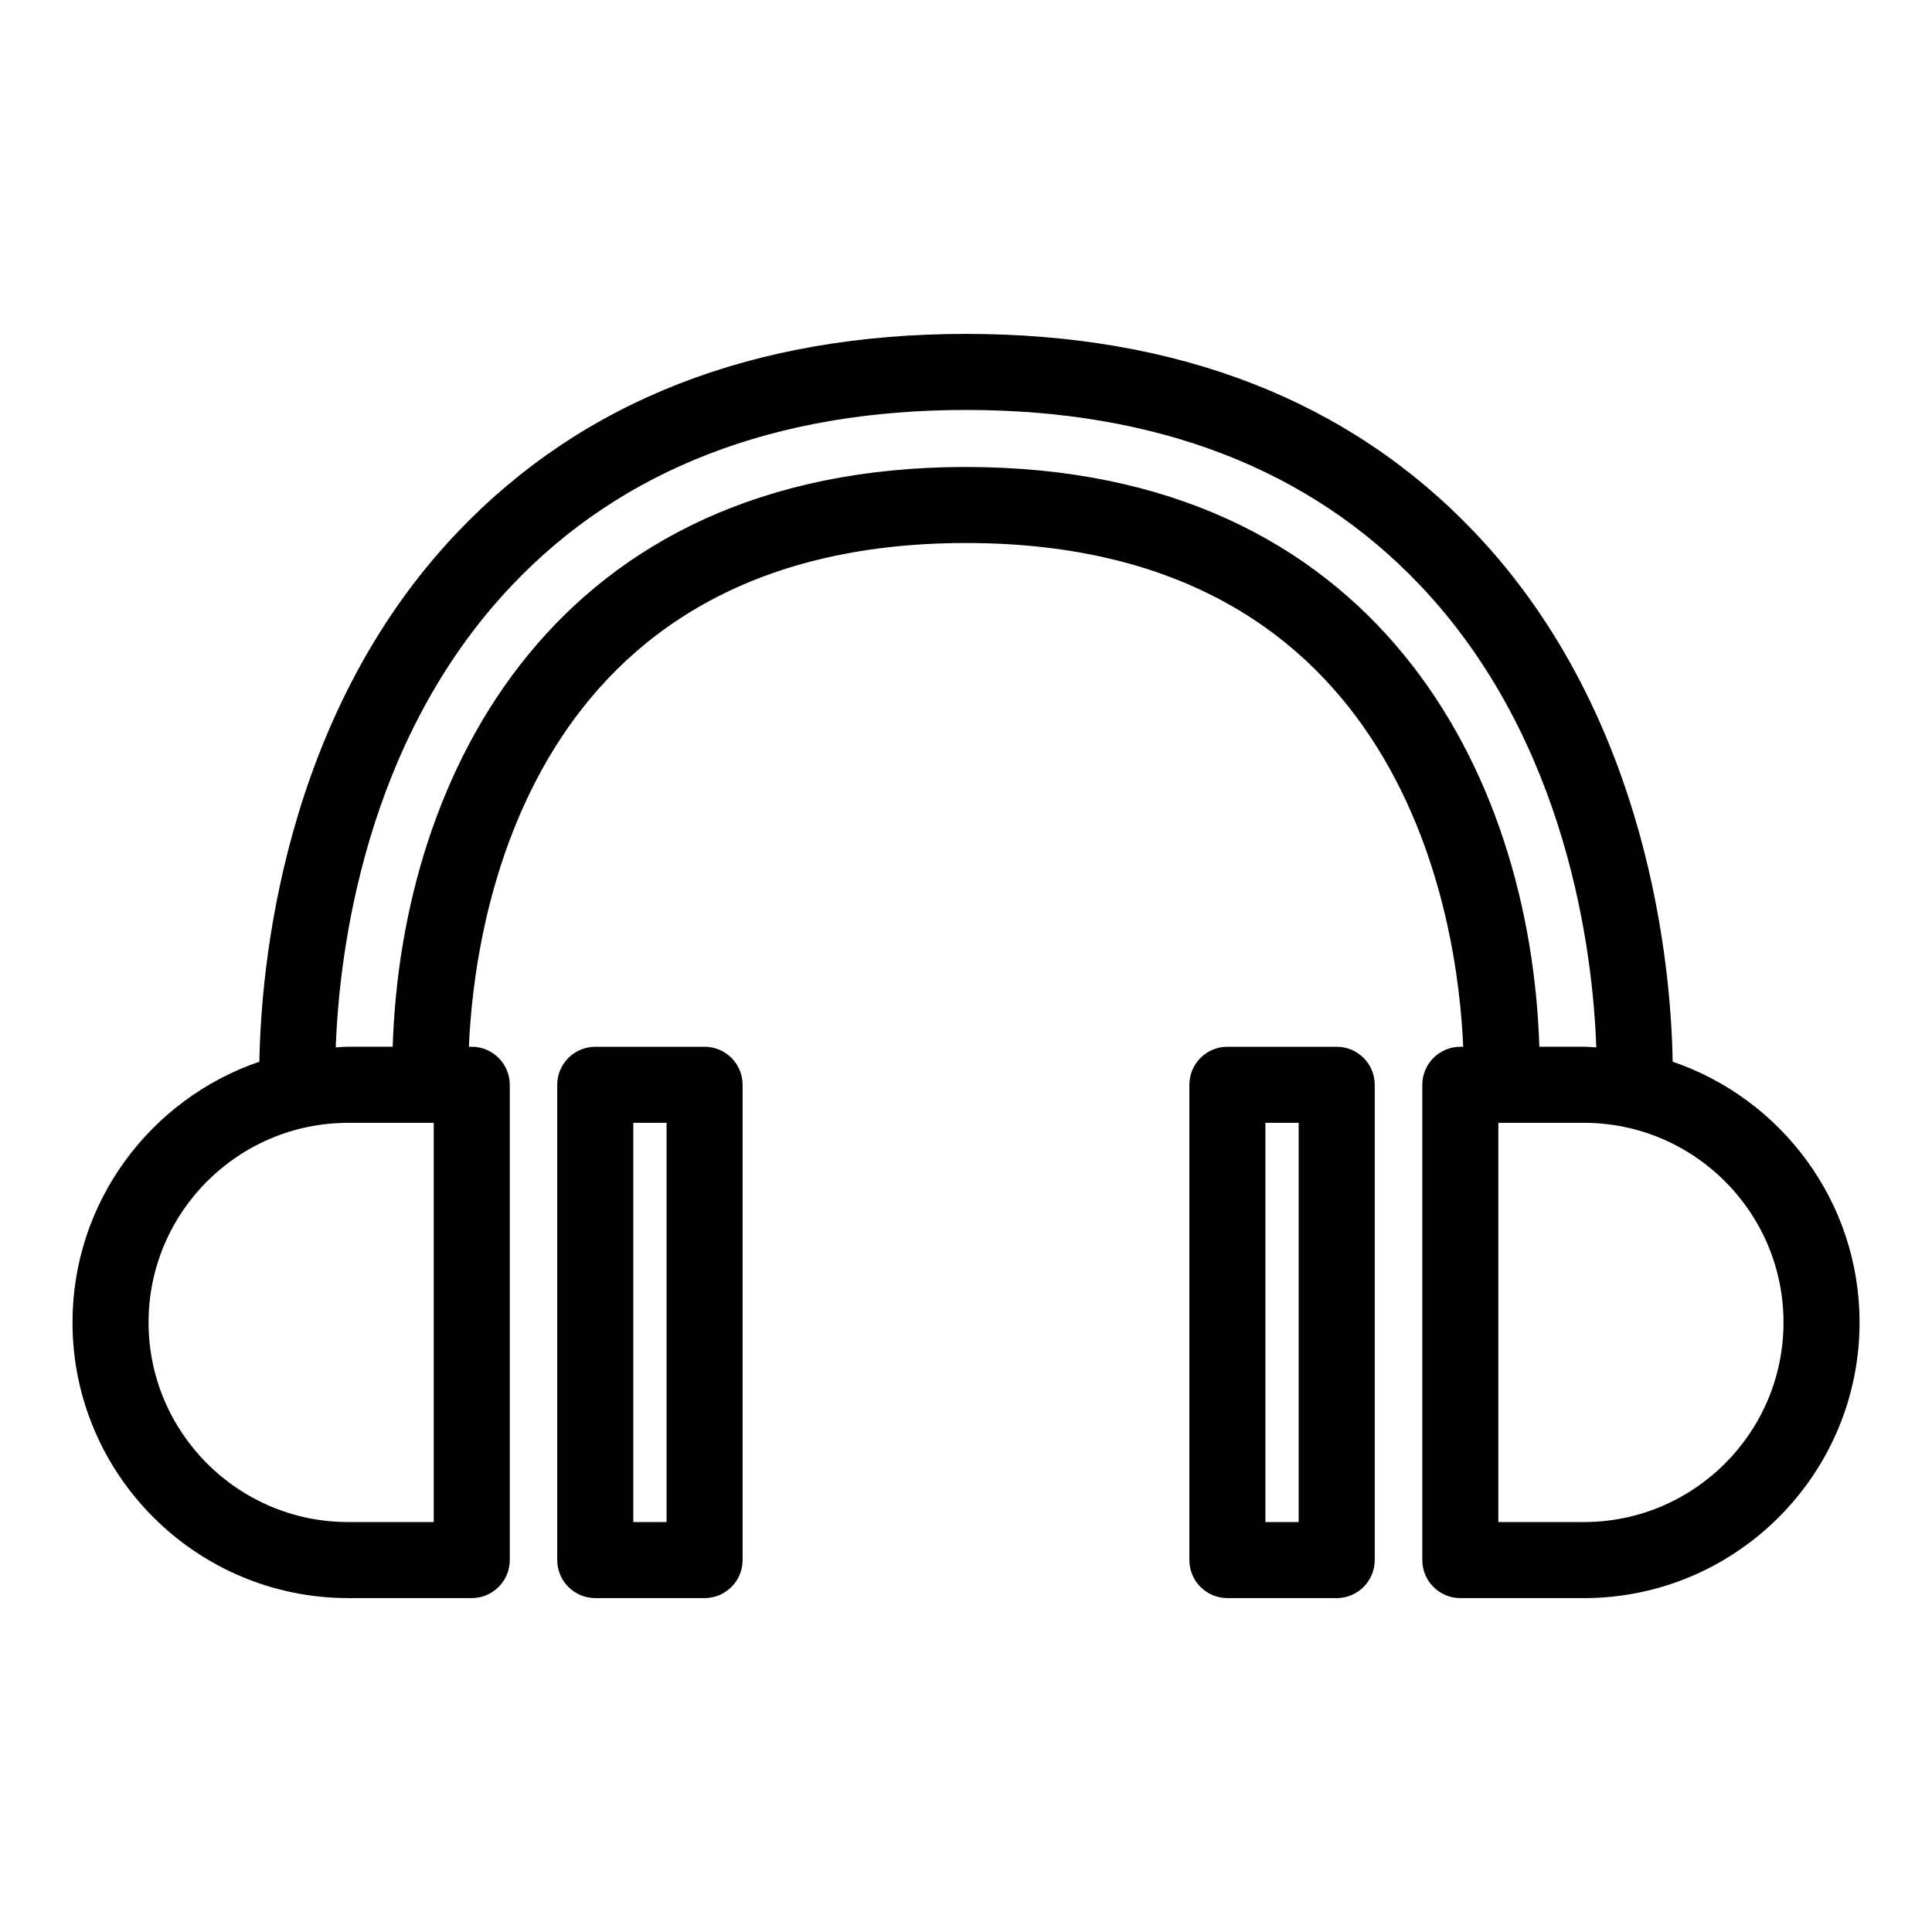 <?xml version="1.0" encoding="UTF-8"?>
<!-- The Best Svg Icon site in the world: iconSvg.co, Visit us! https://iconsvg.co -->
<svg fill="#000000" width="800px" height="800px" version="1.1" viewBox="144 144 512 512" xmlns="http://www.w3.org/2000/svg">
 <g>
  <path d="m301.75 567.51h28.969c5.562 0 10.078-4.516 10.078-10.078v-125.95c0-5.562-4.516-10.078-10.078-10.078l-28.969 0.004c-5.562 0-10.078 4.516-10.078 10.078v125.95c0.004 5.559 4.519 10.074 10.078 10.074zm10.078-125.95h8.816v105.8h-8.816z"/>
  <path d="m587.27 425.37c-0.371-23.797-5.785-91.25-52.453-140.27-33.195-34.91-78.555-52.613-134.81-52.613-56.262 0-101.62 17.699-134.81 52.602-46.672 49.016-52.078 116.47-52.457 140.27-28.758 9.824-49.527 37.055-49.527 69.098 0 40.281 32.773 73.051 73.051 73.051l32.75 0.004c5.562 0 10.078-4.516 10.078-10.078v-125.95c0-5.562-4.516-10.078-10.078-10.078h-0.754c1.391-33.137 15.246-133.5 131.75-133.5s130.36 100.36 131.75 133.5l-0.758 0.004c-5.562 0-10.078 4.516-10.078 10.078v125.95c0 5.562 4.516 10.078 10.078 10.078h32.746c40.281 0 73.051-32.773 73.051-73.051 0.004-32.051-20.762-59.281-49.52-69.098zm-328.33 121.99h-22.672c-29.172 0-52.898-23.73-52.898-52.898 0-29.172 23.73-52.898 52.898-52.898l22.672-0.004zm141.07-279.61c-108.97 0-149.67 81.309-151.94 153.65l-11.801-0.004c-1.109 0-2.191 0.117-3.289 0.168 0.852-24.215 7.281-81.062 46.812-122.58 29.242-30.754 69.691-46.344 120.21-46.344s90.973 15.594 120.22 46.344c39.535 41.523 45.957 98.367 46.809 122.58-1.098-0.051-2.18-0.168-3.289-0.168h-11.801c-2.273-72.328-42.969-153.64-151.94-153.64zm163.74 279.61h-22.672v-105.8h0.73 0.137 0.023 21.781c29.172 0 52.898 23.73 52.898 52.898 0 29.172-23.73 52.902-52.898 52.902z"/>
  <path d="m498.24 567.51c5.562 0 10.078-4.516 10.078-10.078v-125.95c0-5.562-4.516-10.078-10.078-10.078h-28.969c-5.562 0-10.078 4.516-10.078 10.078v125.95c0 5.562 4.516 10.078 10.078 10.078zm-18.895-125.95h8.816v105.8h-8.816z"/>
 </g>
</svg>